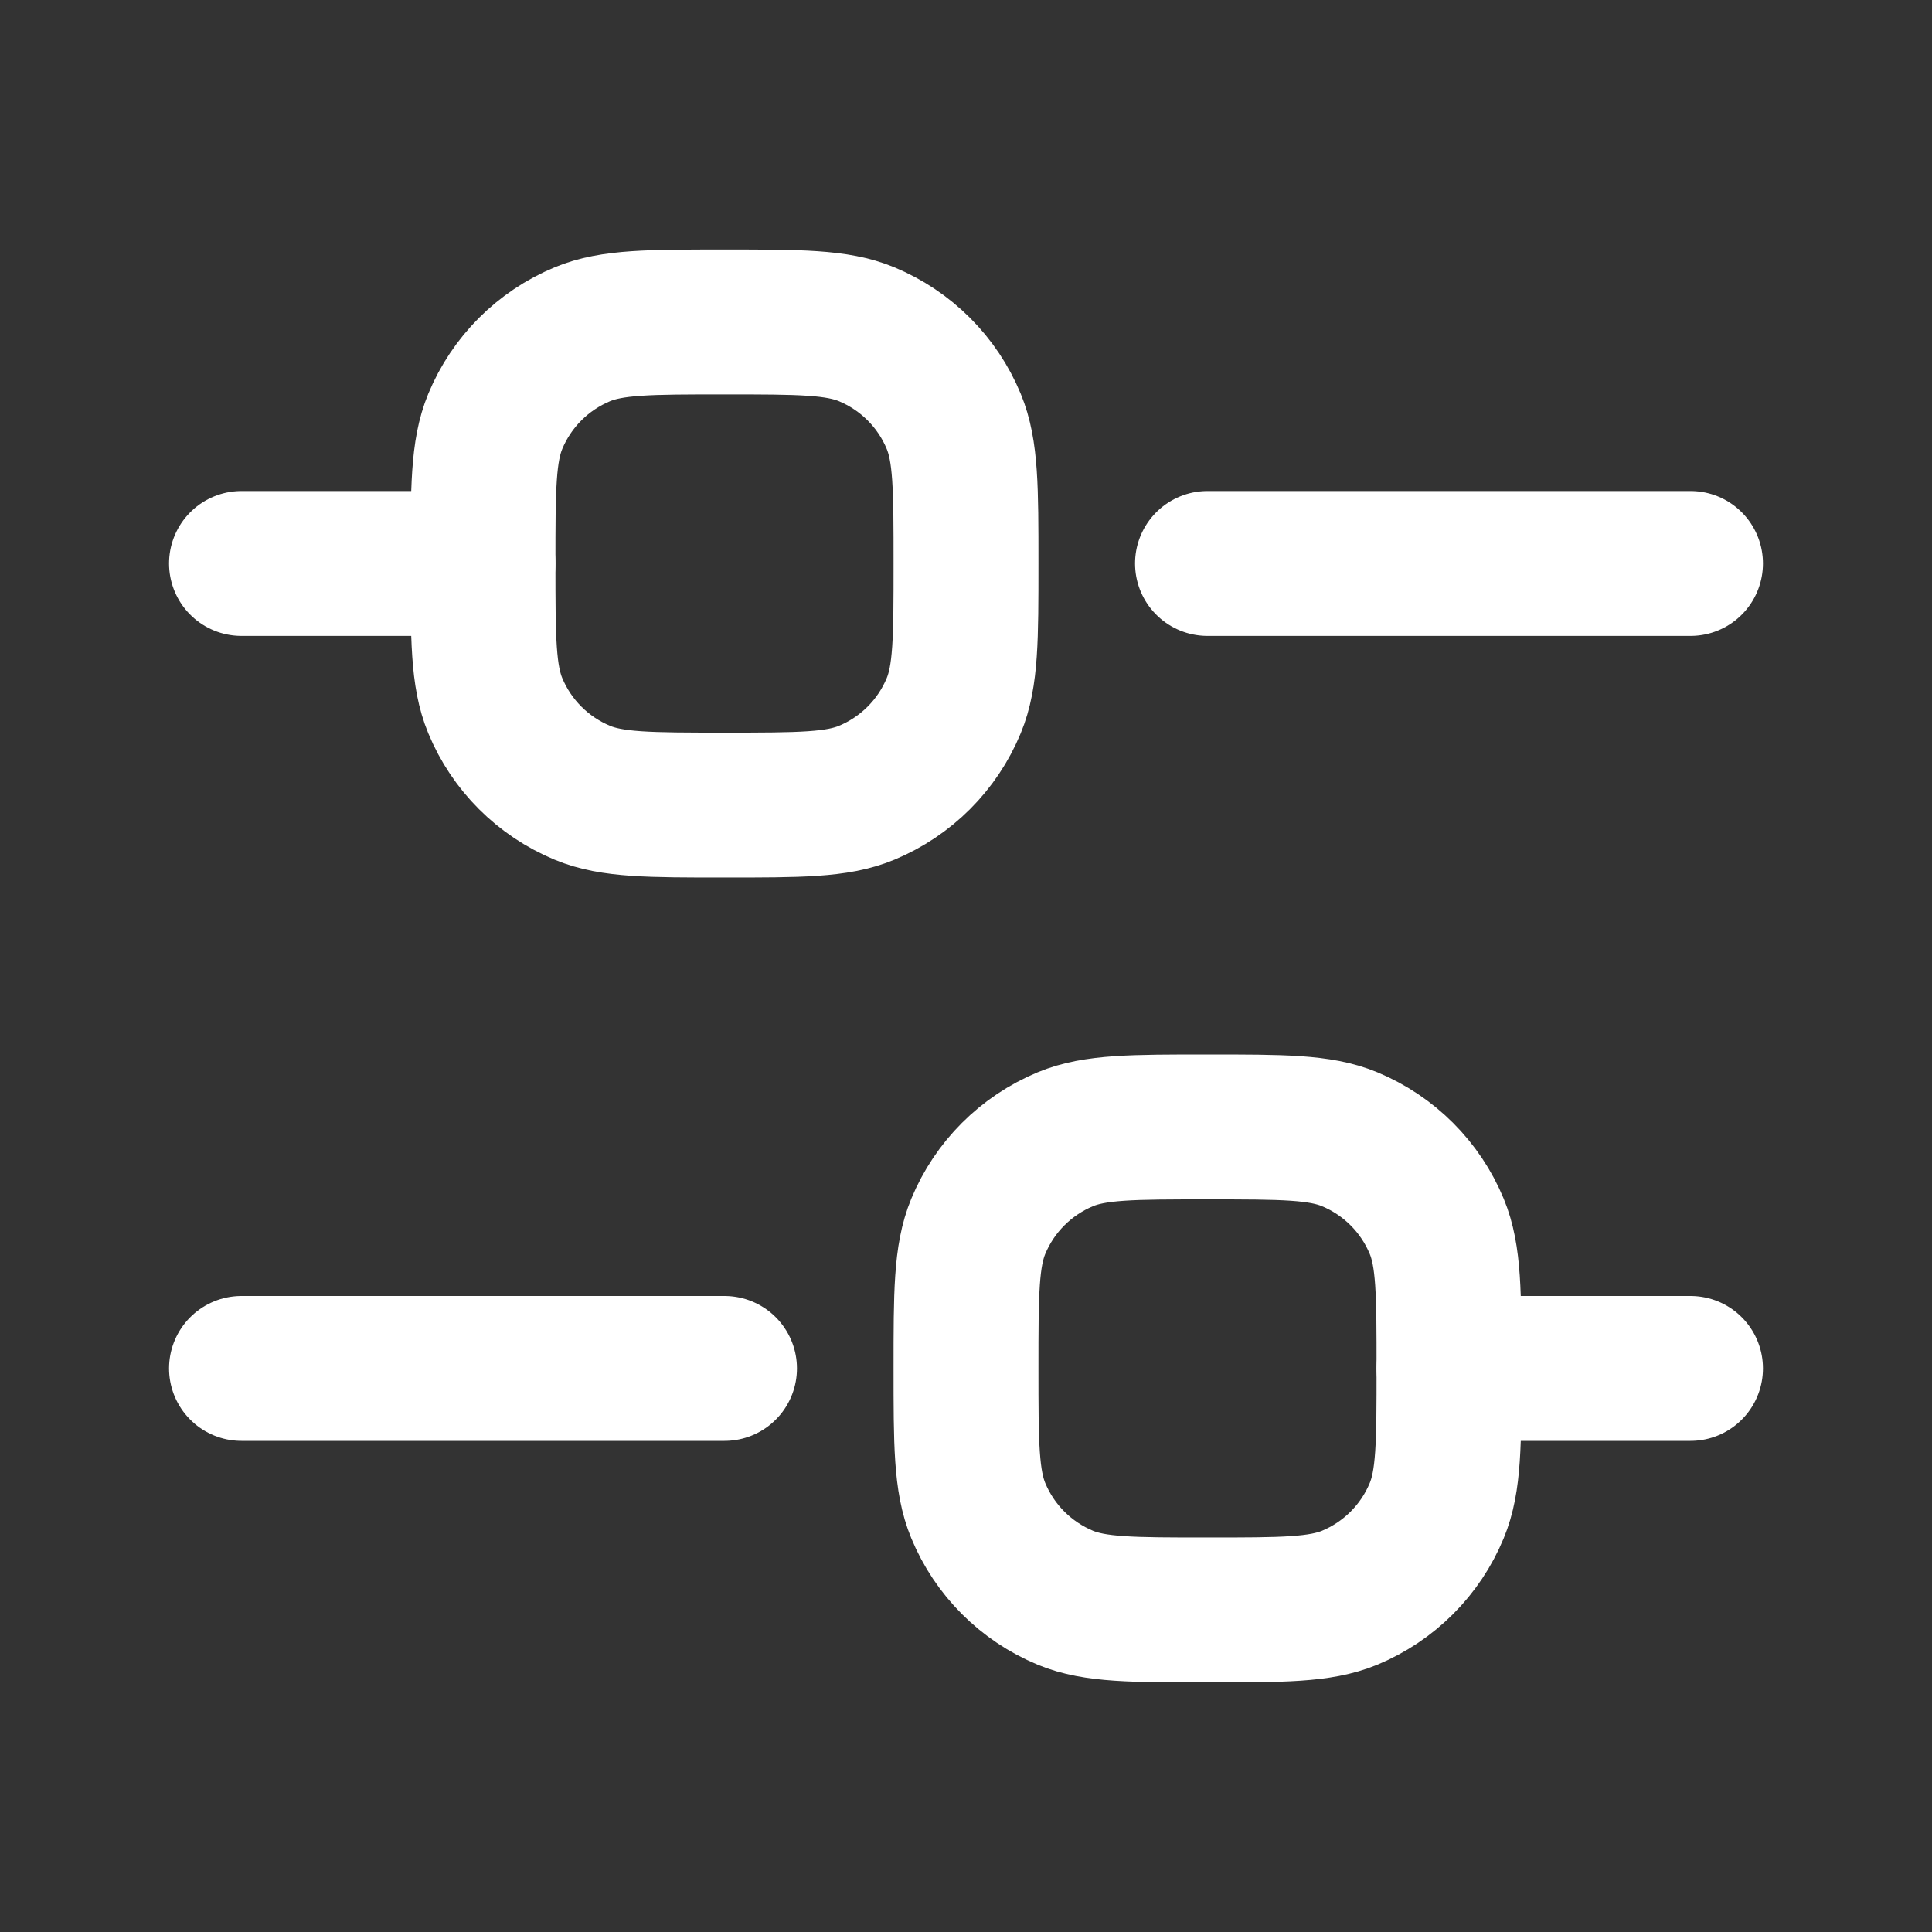 <svg width="20" height="20" viewBox="0 0 20 20" fill="none" xmlns="http://www.w3.org/2000/svg">
<rect x="0" y="0" width="20" height="20" fill="#333333" stroke="none"/>
<path d="M2.5 5.833H5" stroke="white" stroke-width="1.5" stroke-linecap="round" stroke-linejoin="round"/>
<path d="M2.5 14.166H7.5" stroke="white" stroke-width="1.5" stroke-linecap="round" stroke-linejoin="round"/>
<path d="M15 14.166H17.5" stroke="white" stroke-width="1.5" stroke-linecap="round" stroke-linejoin="round"/>
<path d="M12.5 5.833H17.5" stroke="white" stroke-width="1.5" stroke-linecap="round" stroke-linejoin="round"/>
<path d="M5 5.833C5 5.057 5 4.669 5.127 4.362C5.296 3.954 5.62 3.63 6.029 3.46C6.335 3.333 6.723 3.333 7.5 3.333C8.277 3.333 8.665 3.333 8.971 3.46C9.38 3.63 9.704 3.954 9.873 4.362C10 4.669 10 5.057 10 5.833C10 6.61 10 6.998 9.873 7.305C9.704 7.713 9.38 8.037 8.971 8.207C8.665 8.334 8.277 8.334 7.5 8.334C6.723 8.334 6.335 8.334 6.029 8.207C5.62 8.037 5.296 7.713 5.127 7.305C5 6.998 5 6.61 5 5.833Z" stroke="white" stroke-width="1.5"/>
<path d="M10 14.166C10 13.39 10 13.002 10.127 12.695C10.296 12.287 10.62 11.963 11.029 11.793C11.335 11.666 11.723 11.666 12.5 11.666C13.277 11.666 13.665 11.666 13.971 11.793C14.38 11.963 14.704 12.287 14.873 12.695C15 13.002 15 13.39 15 14.166C15 14.943 15 15.331 14.873 15.638C14.704 16.046 14.38 16.37 13.971 16.54C13.665 16.666 13.277 16.666 12.5 16.666C11.723 16.666 11.335 16.666 11.029 16.54C10.62 16.37 10.296 16.046 10.127 15.638C10 15.331 10 14.943 10 14.166Z" stroke="white" stroke-width="1.5"/>
</svg>
